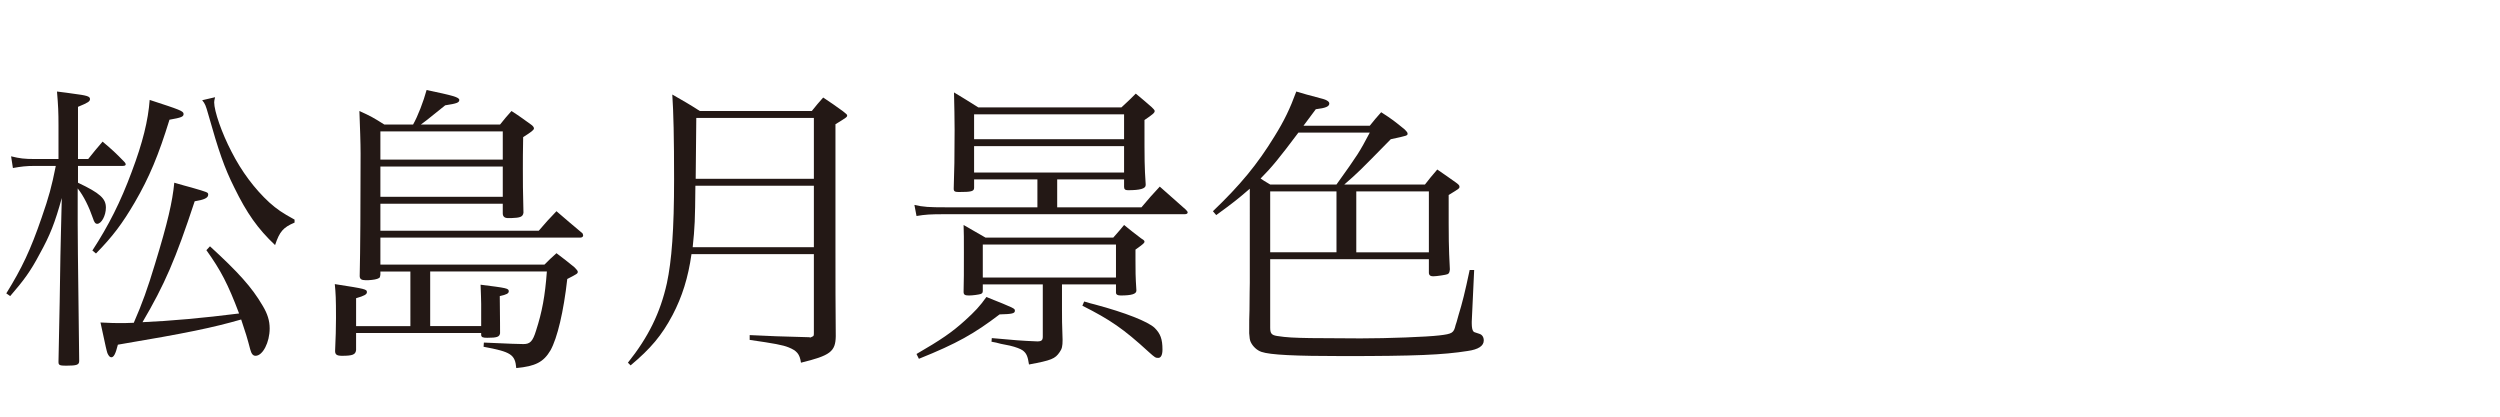<?xml version="1.0" encoding="utf-8"?>
<!-- Generator: Adobe Illustrator 16.0.3, SVG Export Plug-In . SVG Version: 6.00 Build 0)  -->
<!DOCTYPE svg PUBLIC "-//W3C//DTD SVG 1.1//EN" "http://www.w3.org/Graphics/SVG/1.1/DTD/svg11.dtd">
<svg version="1.1" id="レイヤー_1" xmlns="http://www.w3.org/2000/svg" xmlns:xlink="http://www.w3.org/1999/xlink" x="0px"
	 y="0px" width="300px" height="50px" viewBox="0 0 300 50" enable-background="new 0 0 300 50" xml:space="preserve">
<g>
	<path fill="#231815" d="M10.583,19.082c0.864-1.08,0.864-1.08,1.728-2.088c1.188,1.008,1.548,1.332,2.592,2.412
		c0.144,0.143,0.18,0.252,0.18,0.324c0,0.107-0.108,0.18-0.36,0.18H9.359v2.016c2.664,1.26,3.348,1.908,3.348,2.986
		c0,0.973-0.54,1.945-1.044,1.945c-0.216,0-0.36-0.18-0.504-0.648c-0.468-1.367-1.116-2.699-1.836-3.6v4.211
		c0,3.096,0.036,3.492,0.108,10.439c0.036,2.34,0.036,2.34,0.072,6.047c0,0.469-0.252,0.576-1.584,0.576
		c-0.756,0-0.9-0.072-0.9-0.432c0,0,0-0.037,0-0.072c0.072-3.6,0.072-3.6,0.144-7.199c0.072-5.436,0.108-6.336,0.144-8.027
		l0.108-4.391c-0.828,2.986-1.404,4.463-2.664,6.73c-1.08,2.053-1.908,3.168-3.528,5.039l-0.468-0.324
		c1.872-3.023,2.916-5.219,4.248-9.105c0.864-2.484,1.188-3.672,1.692-6.191h-2.52c-1.043,0-1.62,0.072-2.627,0.252l-0.216-1.404
		c1.043,0.252,1.548,0.324,2.843,0.324h2.844v-4.068c0-1.547-0.036-2.34-0.18-4.031c0.828,0.107,1.476,0.18,1.908,0.252
		c1.691,0.217,2.052,0.324,2.052,0.648c0,0.287-0.216,0.432-1.44,0.936v6.264H10.583z M11.086,30.061
		c1.944-2.988,3.384-5.832,4.716-9.432c1.332-3.527,1.979-6.191,2.16-8.639c3.635,1.188,4.067,1.332,4.067,1.691
		c0,0.324-0.252,0.434-1.692,0.686c-1.296,4.211-2.412,6.91-4.175,9.934c-1.476,2.52-2.628,4.068-4.644,6.119L11.086,30.061z
		 M25.197,29.557c3.384,3.096,5.04,4.932,6.299,7.092c0.612,1.008,0.864,1.834,0.864,2.771c0,1.654-0.828,3.275-1.692,3.275
		c-0.324,0-0.504-0.252-0.648-0.793c-0.324-1.26-0.576-2.088-1.08-3.563c-3.384,0.971-6.443,1.619-14.794,3.023
		c-0.288,1.152-0.504,1.512-0.792,1.512c-0.18,0-0.324-0.18-0.468-0.504c-0.108-0.359-0.144-0.469-0.828-3.672
		c1.296,0.072,1.8,0.072,2.412,0.072c0.36,0,0.792,0,1.584-0.037c1.008-2.303,1.656-4.104,2.556-7.09
		c1.512-4.932,2.087-7.451,2.304-9.719c0.9,0.252,1.583,0.467,2.052,0.576c1.979,0.576,2.016,0.576,2.016,0.863
		c0,0.396-0.504,0.611-1.62,0.791c-2.304,6.984-3.599,9.971-6.263,14.508c3.348-0.145,7.307-0.504,11.591-1.045
		c-1.332-3.527-2.196-5.184-3.924-7.596L25.197,29.557z M25.809,11.666c-0.072,0.324-0.108,0.432-0.108,0.613
		c0,1.043,0.9,3.67,2.088,5.939c1.188,2.338,2.771,4.463,4.535,6.082c0.936,0.828,1.512,1.225,3.024,2.053v0.359
		c-1.368,0.576-1.8,1.08-2.34,2.699c-2.088-1.979-3.383-3.814-4.896-6.91c-1.188-2.377-1.872-4.355-3.131-8.82
		c-0.288-1.008-0.36-1.223-0.72-1.654L25.809,11.666z"/>
	<path fill="#231815" d="M51.622,39.131h6.119v-2.664c0-0.611-0.036-1.15-0.072-2.303c3.131,0.396,3.383,0.432,3.383,0.791
		c0,0.252-0.252,0.396-1.08,0.576c0.036,2.844,0.036,4.32,0.036,4.463c-0.072,0.434-0.36,0.541-1.548,0.541
		c-0.54,0-0.684-0.072-0.72-0.324v-0.252h-15.01v2.053c-0.072,0.539-0.396,0.684-1.691,0.684c-0.612,0-0.828-0.145-0.828-0.576
		c0.072-1.836,0.108-2.557,0.108-3.959c0-2.377-0.036-2.953-0.144-4.068c3.708,0.576,3.852,0.611,3.852,0.973
		c0,0.252-0.288,0.432-1.296,0.719v3.348h6.515V32.58h-3.599v0.359c-0.036,0.289-0.072,0.396-0.18,0.432
		c-0.216,0.145-0.684,0.217-1.26,0.252c-0.144,0-0.216,0-0.252,0c-0.072,0-0.108,0-0.108,0c-0.468,0-0.684-0.143-0.684-0.504
		c0.072-2.914,0.108-8.746,0.108-14.686c0-1.295-0.072-3.24-0.144-5.111c1.368,0.611,1.728,0.828,2.988,1.619h3.456
		c0.576-1.008,1.26-2.807,1.62-4.139c3.096,0.648,3.924,0.863,3.924,1.188s-0.288,0.432-1.692,0.648
		c-0.504,0.396-0.504,0.396-2.196,1.764c-0.144,0.107-0.396,0.287-0.72,0.539h9.502c0.576-0.719,0.756-0.936,1.368-1.619
		c1.08,0.684,1.368,0.936,2.339,1.619c0.216,0.145,0.36,0.324,0.36,0.469c0,0.18-0.324,0.432-1.296,1.043
		c-0.036,1.656-0.036,2.953-0.036,3.781c0,1.836,0,2.303,0.072,5.291c-0.072,0.504-0.396,0.611-1.476,0.646
		c-0.108,0-0.108,0-0.324,0h-0.036c-0.432,0-0.648-0.18-0.648-0.574v-1.152H45.647v3.24h19.005c0.9-1.045,1.188-1.369,2.124-2.34
		c1.332,1.15,1.764,1.512,3.131,2.662c0.036,0.109,0.072,0.182,0.072,0.252c0,0.145-0.144,0.252-0.324,0.252H45.647v3.24h19.689
		c0.612-0.611,0.792-0.791,1.44-1.367c0.972,0.719,1.26,0.971,2.16,1.691c0.288,0.287,0.396,0.432,0.396,0.539
		c0,0.217-0.072,0.252-1.26,0.865c-0.432,3.887-1.188,7.09-2.016,8.566c-0.828,1.404-1.8,1.908-4.104,2.123
		c-0.144-1.619-0.612-1.943-3.923-2.555l0.036-0.504c3.167,0.145,4.247,0.18,4.751,0.18c0.792,0,1.116-0.324,1.512-1.619
		c0.72-2.232,1.08-4.141,1.296-7.092H51.622V39.131z M60.333,19.154V15.77H45.647v3.385H60.333z M45.647,19.982v3.635h14.686v-3.635
		H45.647z"/>
	<path fill="#231815" d="M82.979,30.492c-0.396,2.809-1.116,5.111-2.268,7.307c-1.296,2.449-2.628,4.031-5.04,6.047l-0.324-0.322
		c2.448-3.061,3.887-5.977,4.679-9.539c0.576-2.699,0.864-6.408,0.864-12.49c0-4.932-0.072-8.1-0.216-10.152
		c1.44,0.828,1.908,1.08,3.312,1.98h13.426c0.468-0.576,0.936-1.152,1.368-1.619c1.044,0.684,1.332,0.9,2.339,1.619
		c0.468,0.359,0.54,0.432,0.54,0.541c0,0.18-0.108,0.252-1.404,1.043v14.758c0,5.615,0,5.615,0.036,10.691
		c-0.036,1.836-0.648,2.303-4.175,3.168c-0.144-1.045-0.504-1.441-1.476-1.836c-0.72-0.289-1.692-0.469-4.679-0.9v-0.576
		c2.916,0.145,3.204,0.145,7.019,0.252c0,0,0,0,0.036,0h0.072l0.144,0.037c0.036,0,0.036,0,0.324-0.145
		c0.072-0.037,0.108-0.107,0.108-0.361v-9.502H82.979z M97.665,22.285H83.447c-0.036,4.141-0.072,4.967-0.324,7.379h14.542V22.285z
		 M97.665,14.15h-14.11c0,0.576-0.036,3.023-0.072,7.307h14.182V14.15z"/>
	<path fill="#231815" d="M136.977,24.877c0.936-1.115,1.224-1.439,2.195-2.484l3.132,2.771c0.144,0.145,0.216,0.252,0.216,0.324
		c0,0.145-0.144,0.217-0.36,0.217h-28.796c-1.728,0-2.304,0.035-3.383,0.215l-0.252-1.33c1.08,0.252,1.764,0.287,3.78,0.287h10.979
		v-3.348h-7.595v1.008c0,0.432-0.36,0.504-1.836,0.504c-0.468,0-0.612-0.072-0.612-0.396c0.072-1.979,0.108-3.887,0.108-7.055
		c0-1.404-0.036-2.807-0.072-4.5c1.26,0.756,1.656,1.008,2.916,1.801h17.169c0.972-0.9,0.972-0.9,1.728-1.656
		c0.828,0.684,1.08,0.9,1.908,1.621c0.252,0.252,0.36,0.359,0.36,0.467c0,0.217-0.216,0.396-1.224,1.08c0,5.219,0,5.436,0.144,7.703
		c0,0.035,0,0.072,0,0.107c0,0.432-0.684,0.613-2.124,0.613c-0.324,0-0.468-0.109-0.468-0.396v-0.9h-8.027v3.348H136.977z
		 M109.98,42.479c2.916-1.691,4.247-2.592,5.831-4.031c1.188-1.08,1.764-1.691,2.556-2.807c3.419,1.367,3.419,1.367,3.419,1.654
		c0,0.324-0.36,0.396-1.835,0.432c-3.024,2.305-5.111,3.492-9.683,5.328L109.98,42.479z M127.438,37.152
		c0,0.971,0,1.799,0.072,3.635c0,0.756-0.072,1.08-0.36,1.477c-0.54,0.791-0.972,0.971-3.671,1.475
		c-0.144-1.008-0.324-1.367-0.756-1.691c-0.252-0.18-0.792-0.396-1.548-0.576l-1.08-0.215c-0.36-0.109-0.72-0.182-1.116-0.252
		l0.036-0.434c2.808,0.252,3.563,0.324,5.471,0.396c0.504,0,0.648-0.145,0.648-0.576v-6.264h-7.199v0.756
		c0,0.252-0.072,0.324-0.252,0.396c-0.216,0.072-0.972,0.18-1.404,0.18c-0.504,0-0.648-0.107-0.648-0.432c0,0,0-0.035,0-0.072
		c0.036-1.584,0.036-1.906,0.036-4.643c0-1.98,0-2.088-0.036-3.313l2.628,1.512h15.334c0.792-0.898,0.792-0.898,1.296-1.512
		c0.9,0.721,1.152,0.938,2.016,1.584c0.288,0.18,0.432,0.289,0.432,0.396c0,0.18-0.072,0.252-1.08,0.973c0,0.574,0,1.043,0,1.295
		c0,1.225,0,1.98,0.108,3.564c0,0.035,0,0.035,0,0.07c0,0.396-0.576,0.576-1.872,0.576c-0.396,0-0.576-0.107-0.576-0.359v-0.973
		h-6.479V37.152z M134.889,13.719h-17.998v2.986h17.998V13.719z M116.891,17.533v3.168h17.998v-3.168H116.891z M117.935,33.301
		h15.982V29.34h-15.982V33.301z M130.101,36.18c0.576,0.18,1.008,0.287,1.296,0.359c3.636,0.973,6.371,2.053,7.163,2.809
		c0.684,0.684,0.936,1.332,0.936,2.592c0,0.646-0.18,1.008-0.504,1.008c-0.324,0-0.396-0.037-1.152-0.721
		c-3.024-2.771-4.607-3.852-7.955-5.543L130.101,36.18z"/>
	<path fill="#231815" d="M170.996,22.141c0.648-0.828,0.648-0.828,1.477-1.799c1.008,0.684,1.295,0.9,2.268,1.584
		c0.288,0.215,0.396,0.324,0.396,0.467c0,0.217,0,0.217-1.297,1.008c0,5.797,0,6.012,0.145,8.928
		c-0.036,0.359-0.107,0.504-0.288,0.576c-0.144,0.072-1.296,0.252-1.728,0.252c-0.324,0-0.504-0.145-0.504-0.432
		c0-0.037,0-0.109,0-0.18v-1.441h-19.042v8.207c0,0.684,0.144,0.9,0.828,1.008c1.151,0.182,2.052,0.217,3.995,0.252l6.012,0.037
		c3.312,0,7.99-0.18,9.467-0.359c1.547-0.182,1.728-0.289,1.943-1.225c0.036-0.072,0.18-0.541,0.36-1.225
		c0.432-1.402,0.756-2.664,1.331-5.398h0.541l-0.289,6.191c0,0.107,0,0.18,0,0.215c0,0.469,0.072,0.828,0.181,0.936
		c0.071,0.109,0.071,0.109,0.756,0.324c0.323,0.109,0.504,0.396,0.504,0.793c0,0.648-0.647,1.08-1.944,1.26
		c-2.951,0.467-6.263,0.611-14.901,0.611c-5.831,0-8.783-0.145-9.827-0.504c-0.54-0.18-1.044-0.648-1.296-1.188
		c-0.108-0.217-0.144-0.539-0.18-1.045c0-1.188,0-2.158,0.036-2.771c0-1.727,0.036-2.914,0.036-3.275V22.645
		c-1.368,1.189-2.052,1.729-4.031,3.168l-0.396-0.467c3.275-3.133,5.327-5.615,7.379-8.963c1.188-1.908,1.872-3.348,2.628-5.4
		c1.08,0.324,1.08,0.324,3.239,0.9c0.468,0.145,0.72,0.324,0.72,0.539c0,0.361-0.432,0.541-1.619,0.686l-1.477,1.979h7.955
		c0.576-0.719,0.756-0.936,1.368-1.619c1.296,0.828,1.655,1.115,2.844,2.088c0.216,0.215,0.323,0.359,0.323,0.467
		c0,0.252,0,0.252-2.016,0.684c-3.887,3.961-3.887,3.961-5.578,5.436H170.996z M155.807,15.914
		c-2.268,3.023-3.203,4.176-4.535,5.508c0.287,0.215,0.504,0.324,1.151,0.719h7.955c2.628-3.67,2.735-3.852,3.995-6.227H155.807z
		 M160.378,30.275v-7.307h-7.955v7.307H160.378z M171.465,22.969h-8.711v7.307h8.711V22.969z"/>
</g>
</svg>
